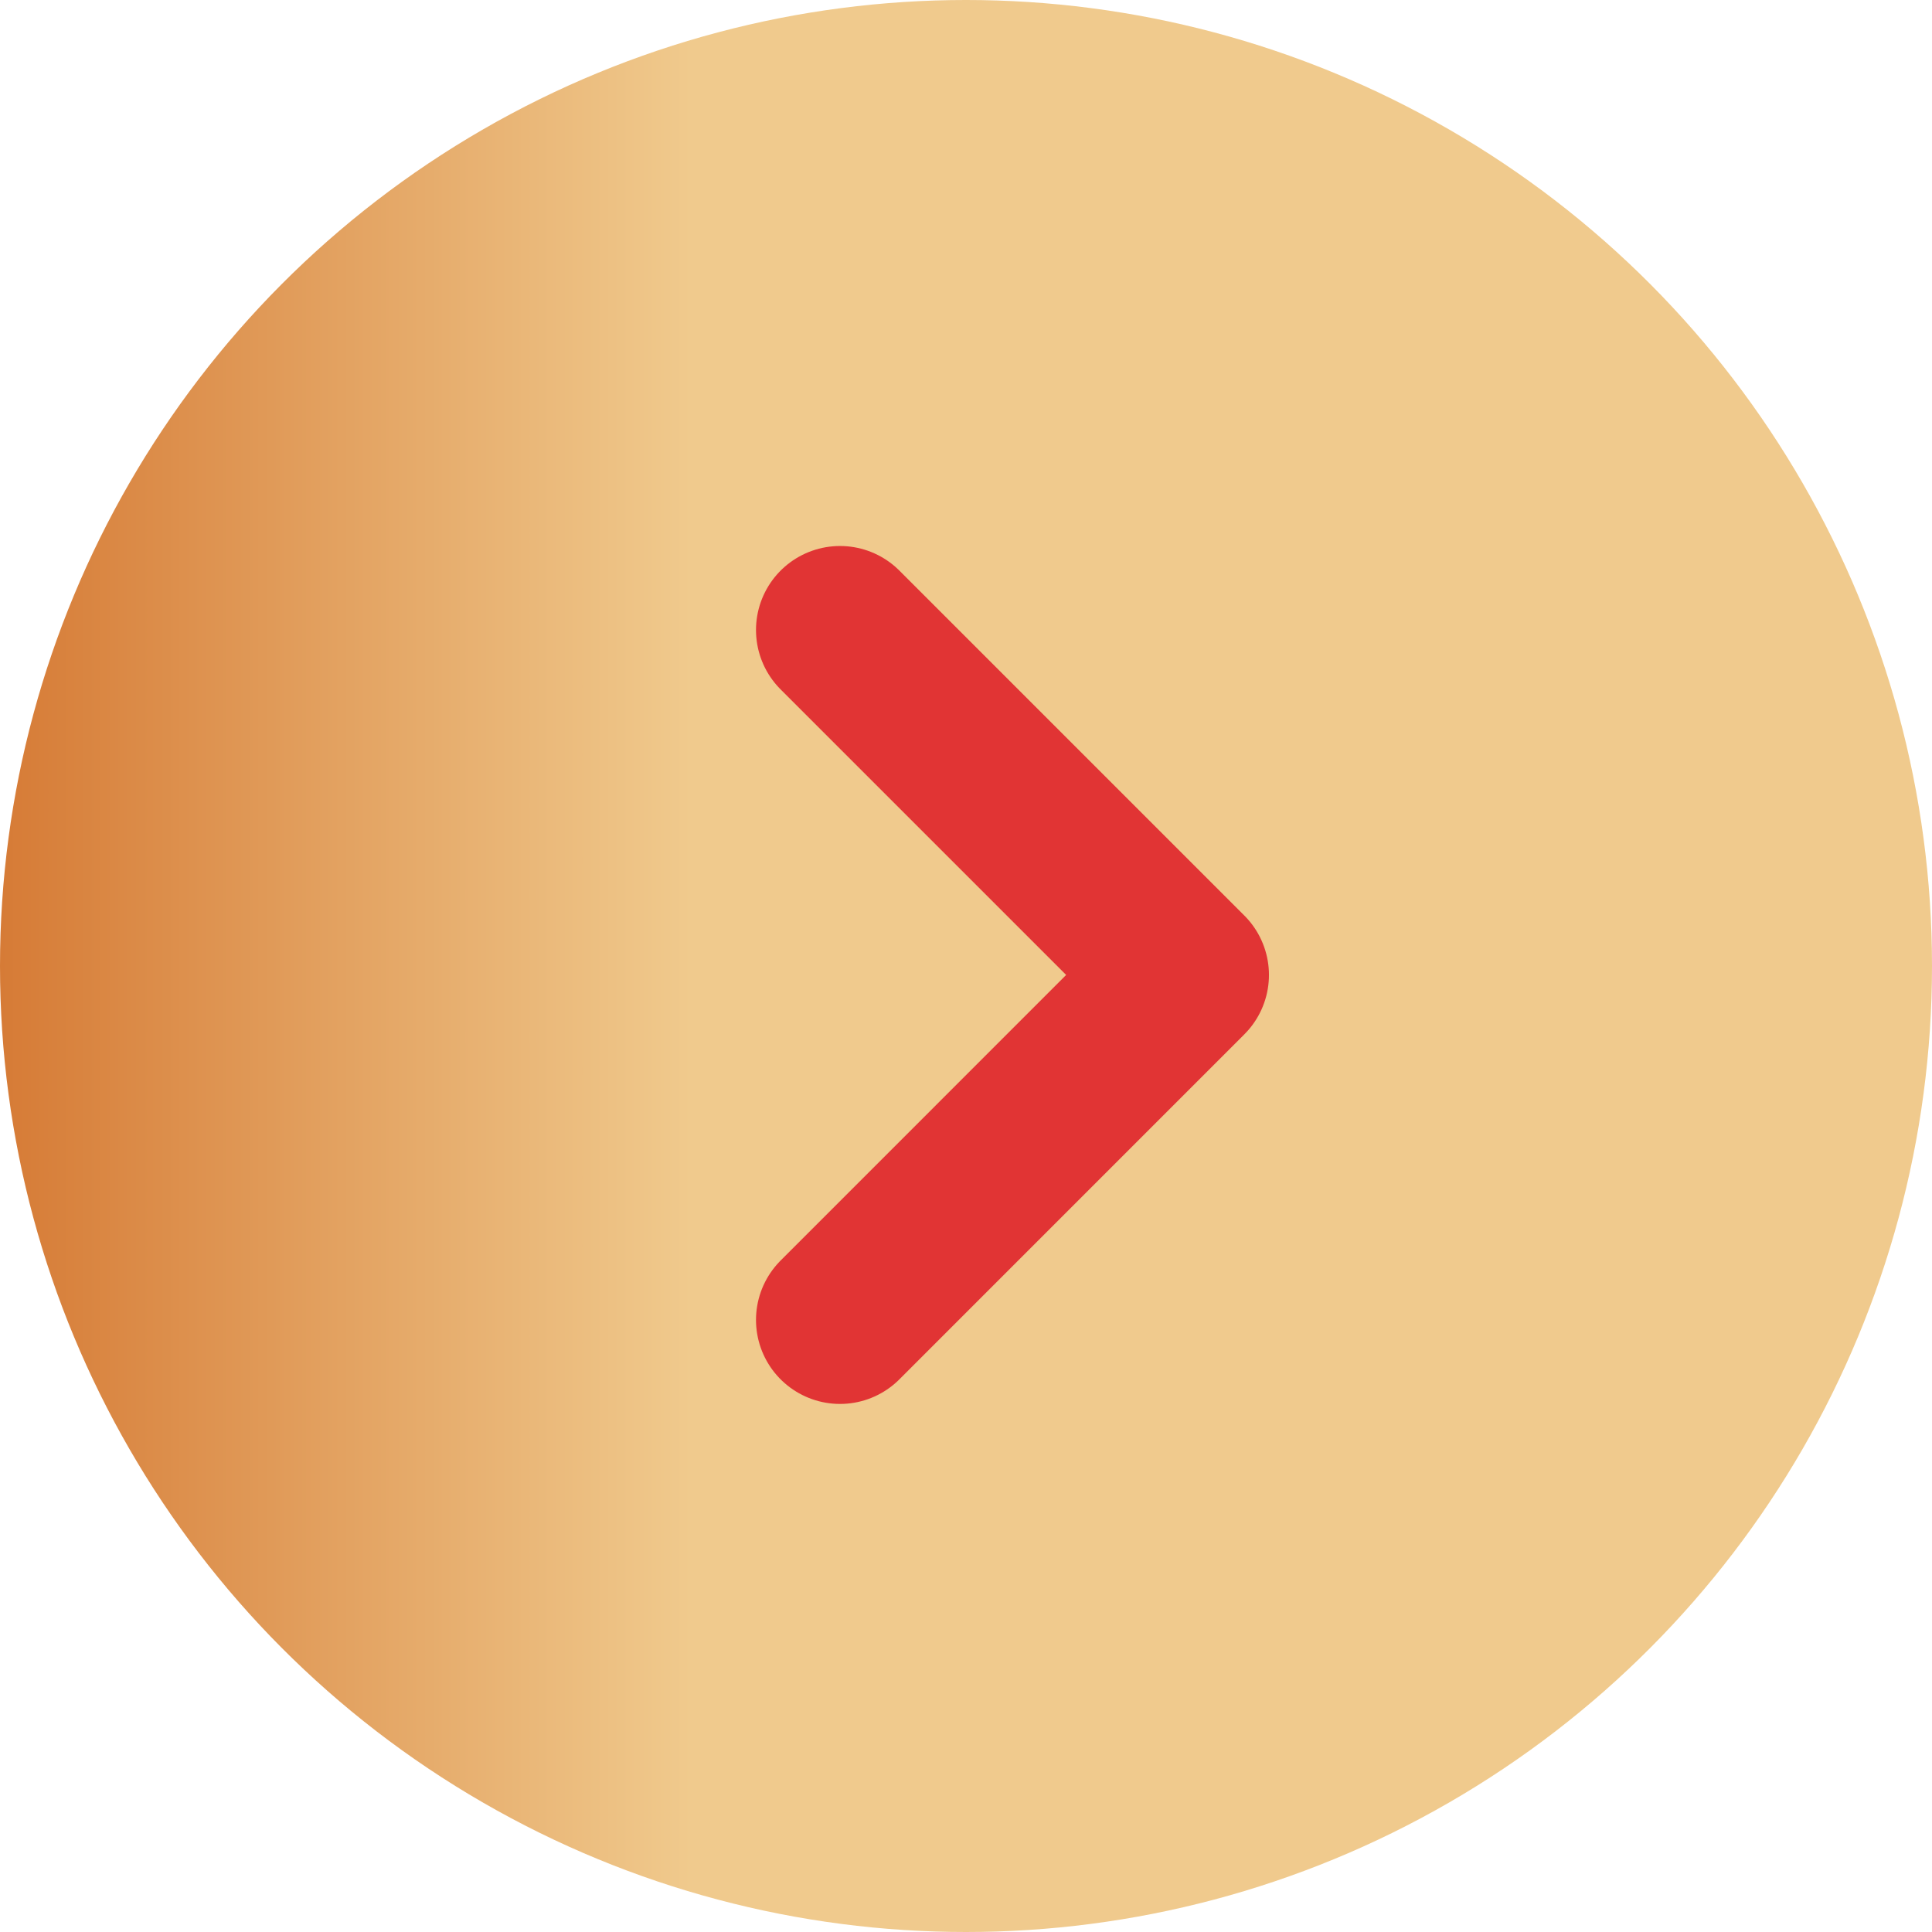 <svg width="46" height="46" viewBox="0 0 46 46" fill="none" xmlns="http://www.w3.org/2000/svg">
<circle cx="23" cy="23" r="23" transform="rotate(-180 23 23)" fill="url(#paint0_linear_67_36)"/>
<path d="M20 15L28.213 23.213L20 31.427" stroke="#E13434" stroke-width="4" stroke-linecap="round" stroke-linejoin="round"/>
<defs>
<linearGradient id="paint0_linear_67_36" x1="46" y1="23" x2="1.90735e-06" y2="23" gradientUnits="userSpaceOnUse">
<stop stop-color="#D67B36"/>
<stop offset="0.358" stop-color="#F0CA8D"/>
<stop offset="0.609" stop-color="#F0CA8D"/>
</linearGradient>
</defs>
</svg>
